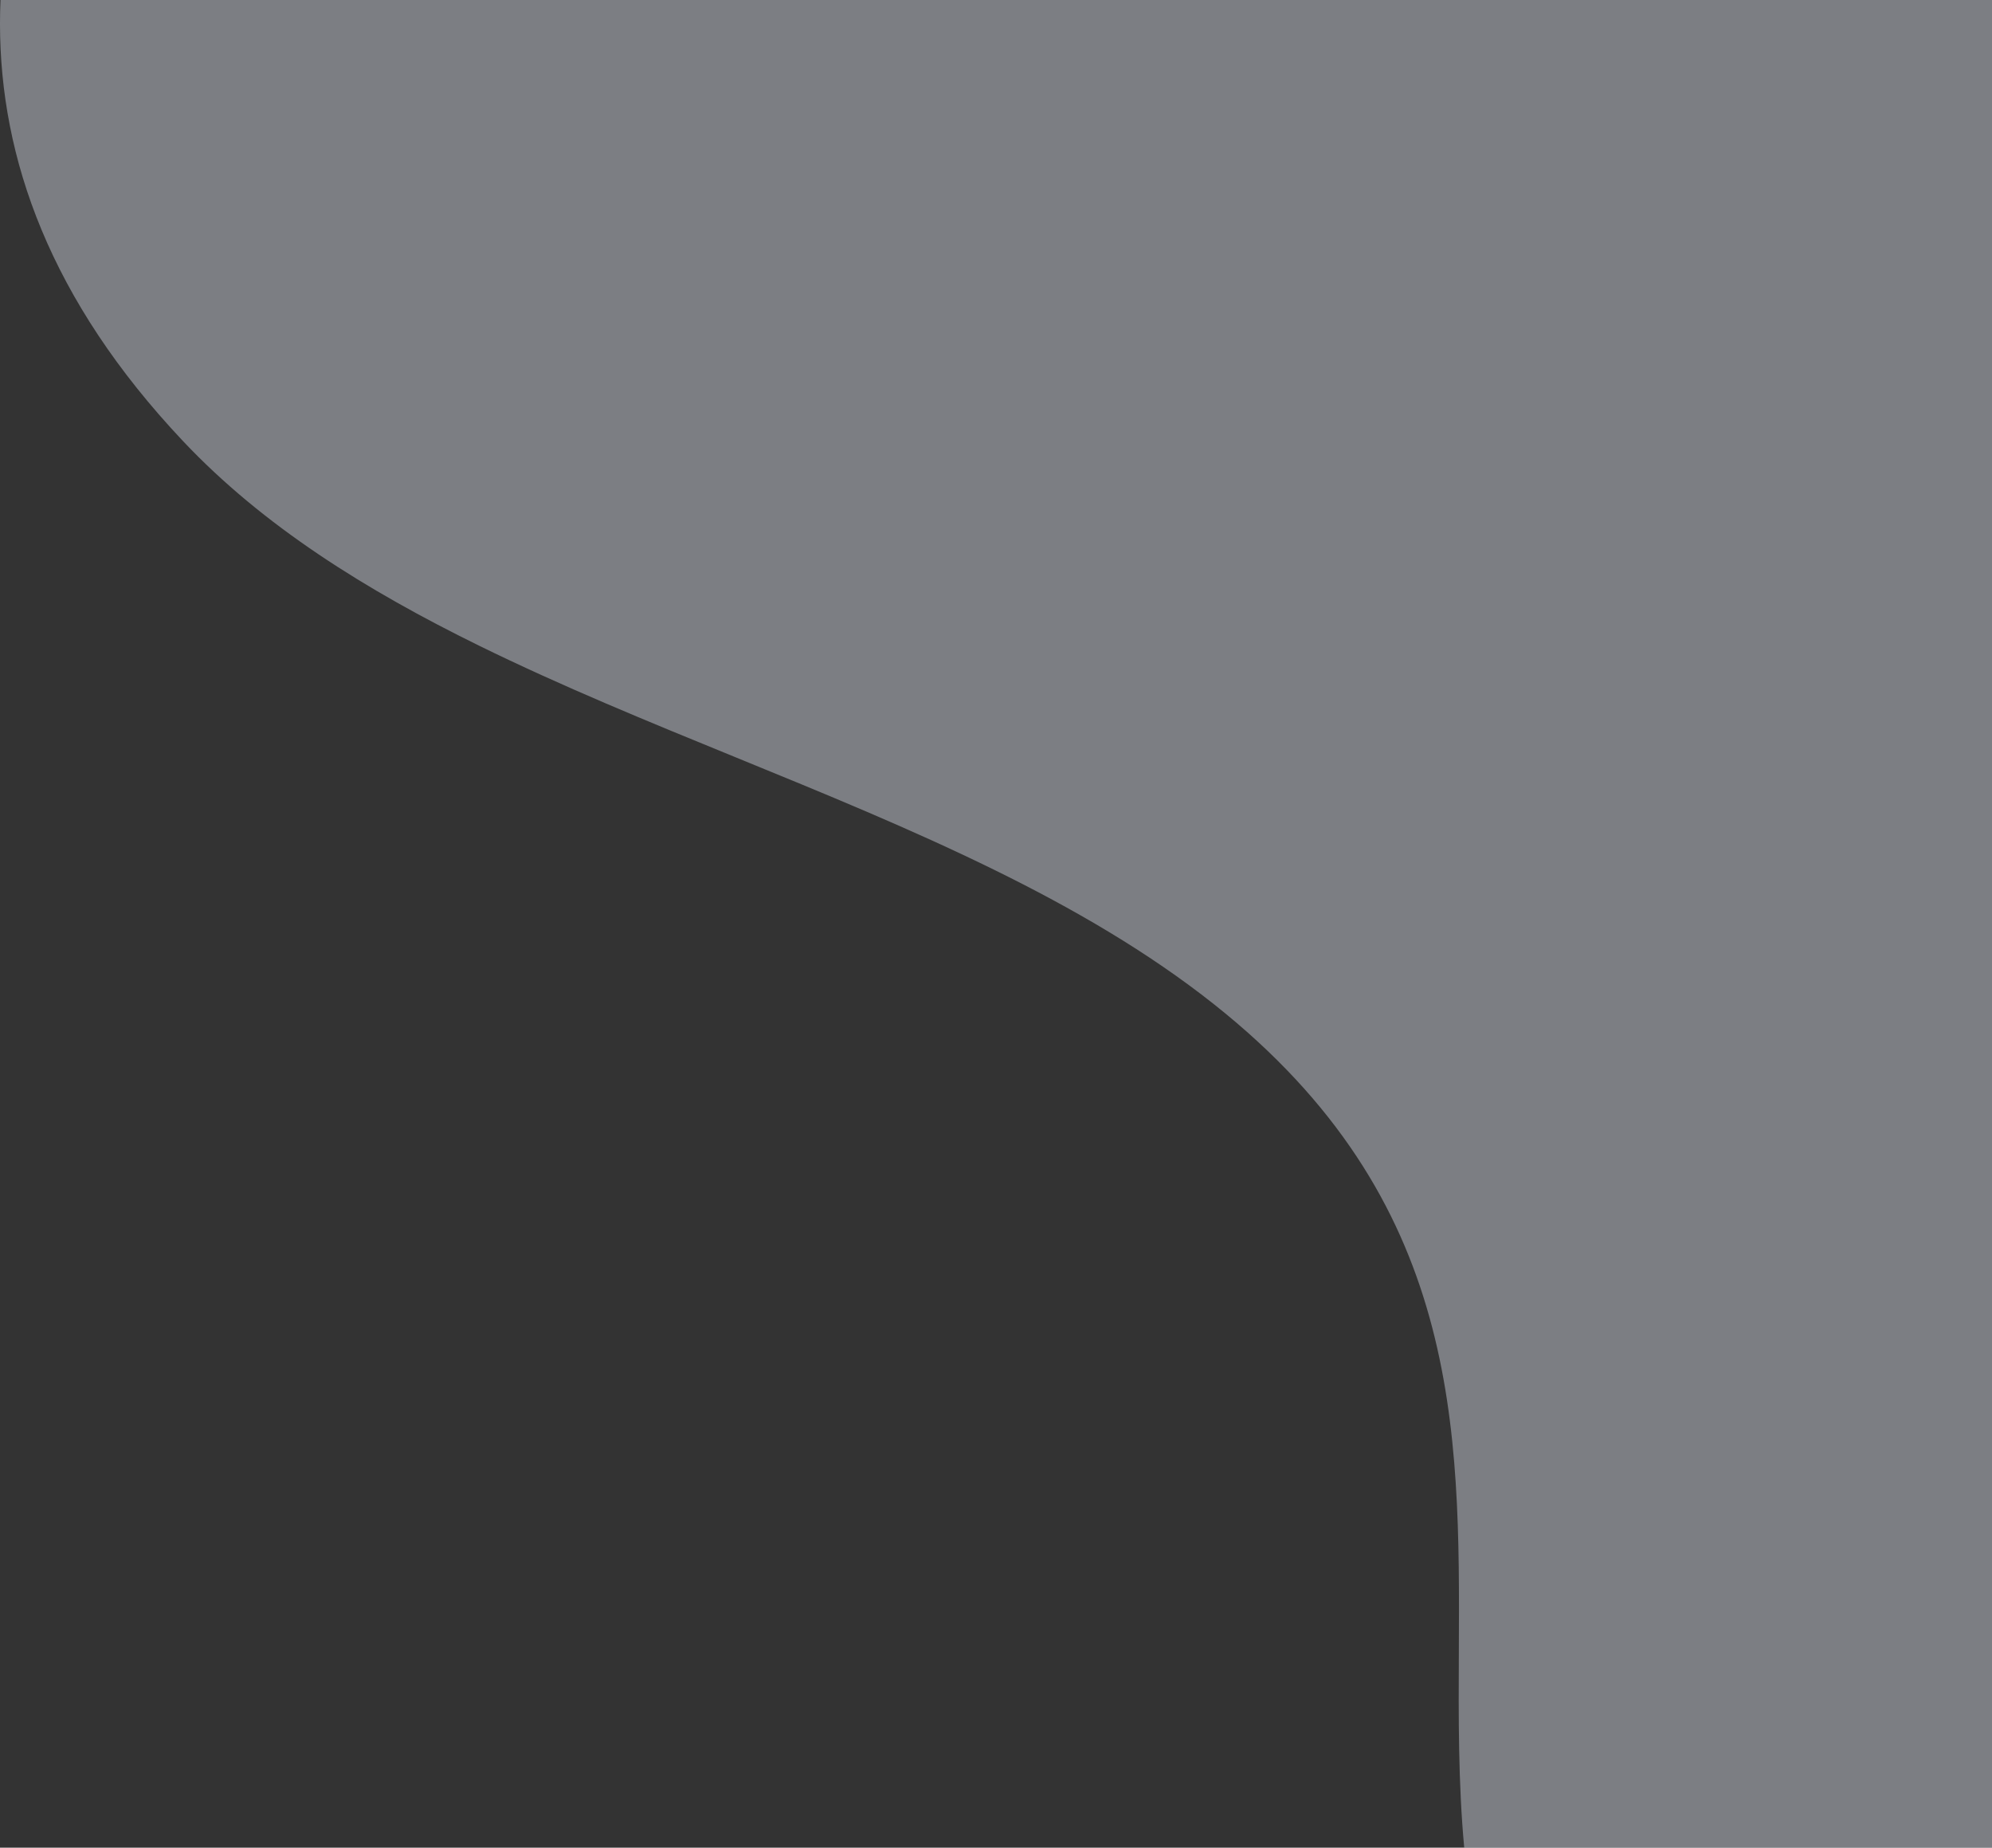 <svg xmlns="http://www.w3.org/2000/svg" width="784.949" height="728" viewBox="0 0 784.949 728">
    <rect x="0" y="0" width="784.949" height="728" fill="#333333" stroke="none"/>
    <path id="prefix__Intersection_2" d="M-16839.469 1232.5c-2.365-25.467-2.244-51.37-2.121-77.366.406-88.392.816-177.858-96.512-254.968-25.9-20.528-55.42-37.654-86.766-53.044-32.535-15.969-67.039-30.074-101.508-44.156s-68.9-28.156-101.295-44.068c-44.43-21.813-85.027-47.072-116.633-80.573-52.488-55.615-72.141-111.46-72.145-164.557q0-4.647.2-9.268h784.752v728z" data-name="Intersection 2" transform="translate(17416.447 -504.502)" style="fill:#e8edfa;opacity:.4"/>
</svg>
